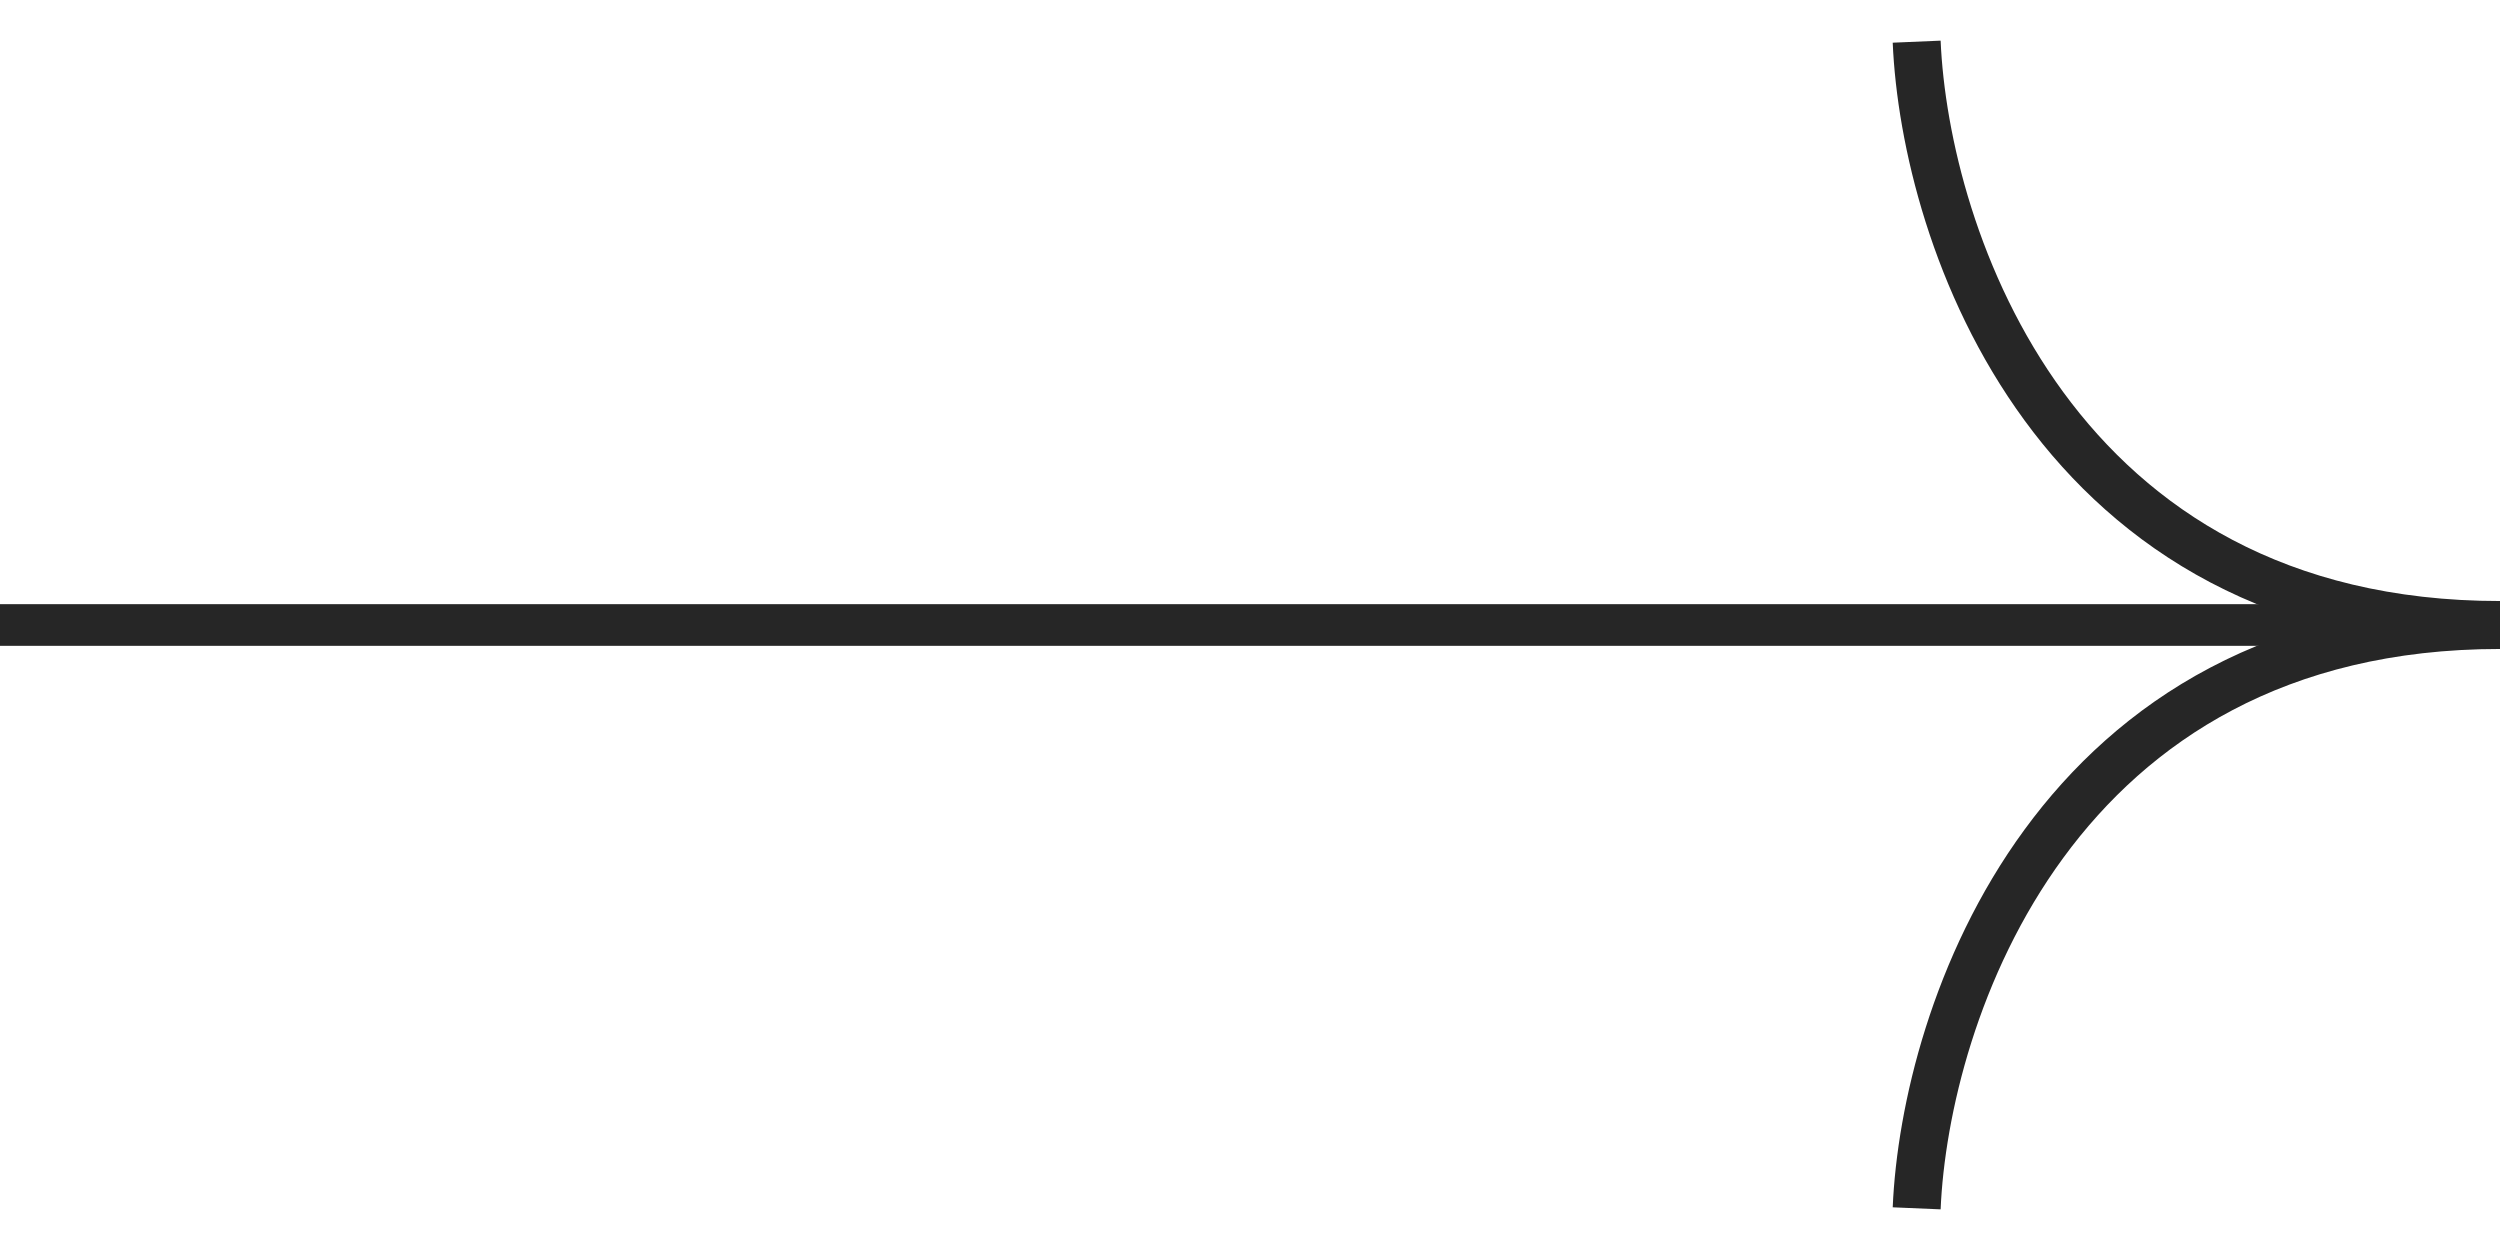 <?xml version="1.0" encoding="UTF-8"?> <svg xmlns="http://www.w3.org/2000/svg" width="60" height="30" viewBox="0 0 60 30" fill="none"> <path d="M46 1C46.199 5.667 49.277 15 60 15" stroke="#262626" stroke-width="1.151"></path> <path d="M46 29C46.199 24.333 49.277 15 60 15" stroke="#262626" stroke-width="1.151"></path> <line y1="15" x2="60" y2="15" stroke="#262626"></line> </svg> 